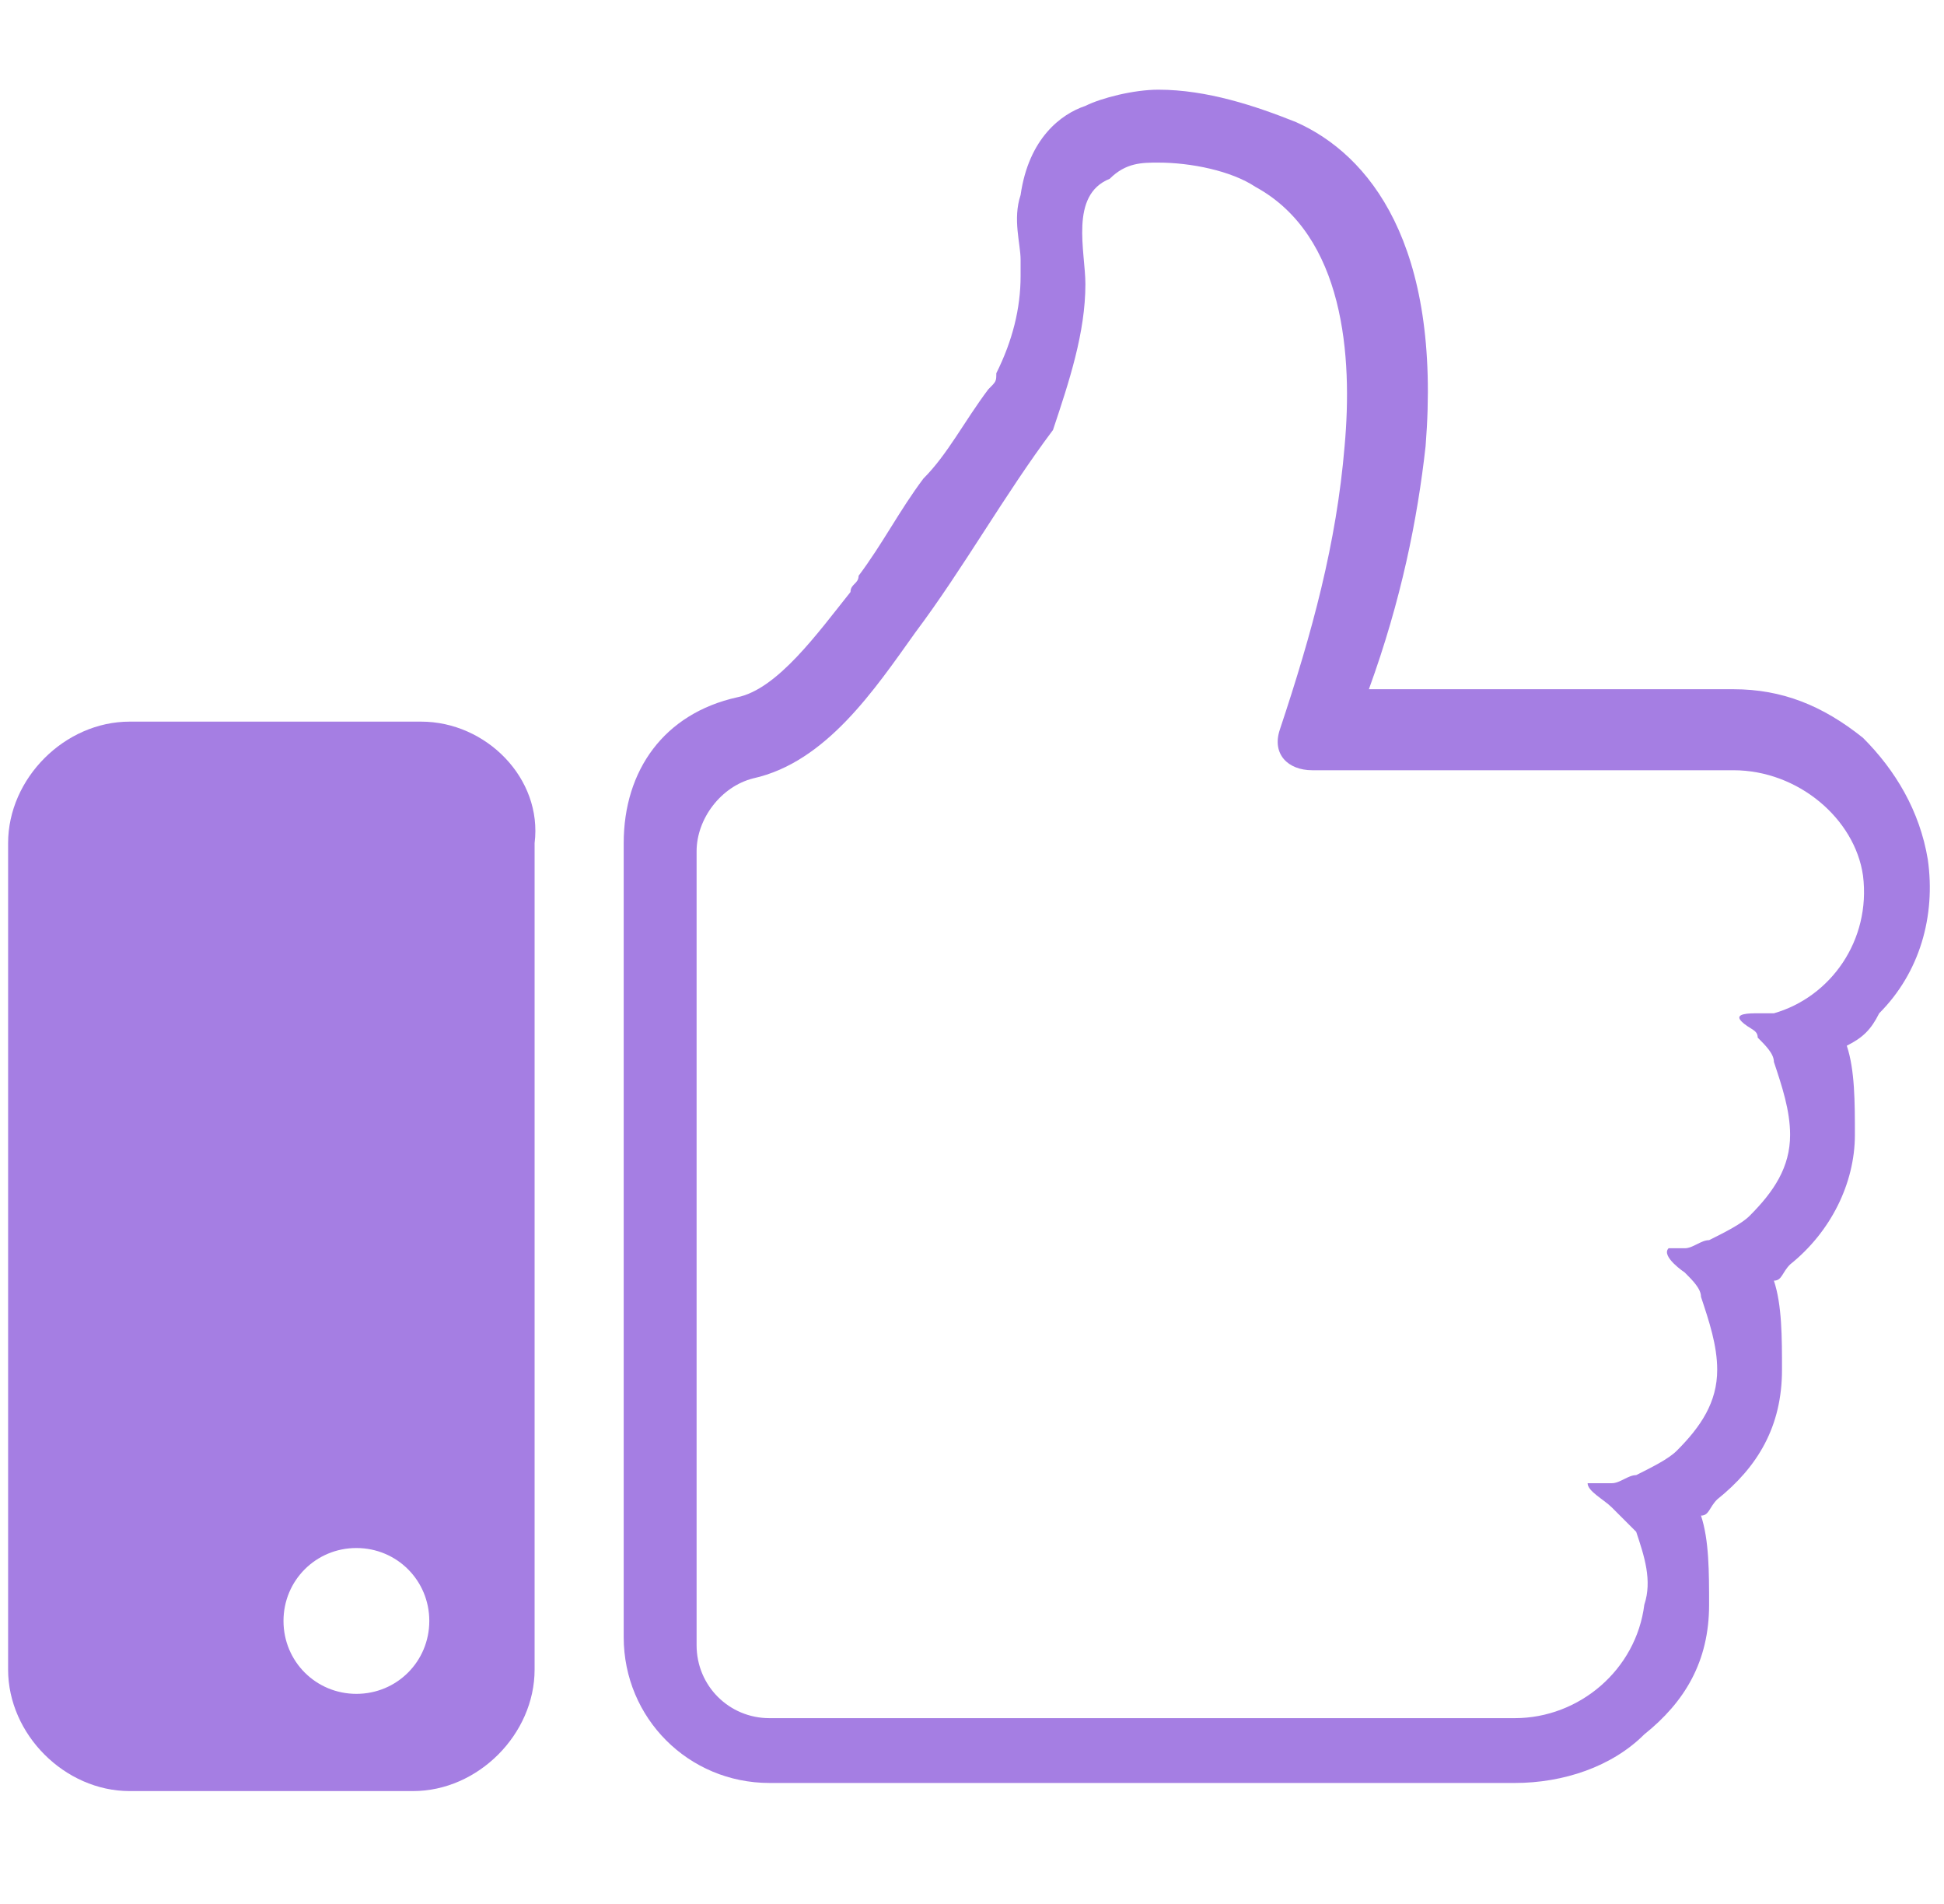 <?xml version="1.0" encoding="utf-8"?>
<!-- Generator: Adobe Illustrator 26.3.1, SVG Export Plug-In . SVG Version: 6.00 Build 0)  -->
<svg version="1.1" id="Layer_1" xmlns="http://www.w3.org/2000/svg" xmlns:xlink="http://www.w3.org/1999/xlink" x="0px" y="0px"
	 viewBox="0 0 24 23.5" style="enable-background:new 0 0 24 23.5;" xml:space="preserve">
<style type="text/css">
	.st0{fill:#A57EE3;}
</style>
<g transform="translate(-6 -5.993)">
	<g>
		<path class="st0" d="M20.3,8c0.4,0,0.9,0.1,1.2,0.3c1.1,0.6,1.2,2.1,1.1,3.2c-0.1,1.2-0.4,2.3-0.8,3.5c-0.1,0.3,0.1,0.5,0.4,0.5
			l5.2,0c0.8,0,1.5,0.6,1.6,1.3c0.1,0.8-0.4,1.5-1.1,1.7c-0.1,0-0.1,0-0.2,0c-0.1,0-0.3,0-0.2,0.1c0.1,0.1,0.2,0.1,0.2,0.2
			c0.1,0.1,0.2,0.2,0.2,0.3c0.1,0.3,0.2,0.6,0.2,0.9c0,0.4-0.2,0.7-0.5,1c-0.1,0.1-0.3,0.2-0.5,0.3c-0.1,0-0.2,0.1-0.3,0.1
			c-0.1,0-0.2,0-0.2,0c-0.1,0.1,0.2,0.3,0.2,0.3c0.1,0.1,0.2,0.2,0.2,0.3c0.1,0.3,0.2,0.6,0.2,0.9c0,0.4-0.2,0.7-0.5,1
			c-0.1,0.1-0.3,0.2-0.5,0.3c-0.1,0-0.2,0.1-0.3,0.1c-0.1,0-0.2,0-0.3,0c0,0.1,0.2,0.2,0.3,0.3c0.1,0.1,0.2,0.2,0.3,0.3
			c0.1,0.3,0.2,0.6,0.1,0.9c-0.1,0.8-0.8,1.4-1.6,1.4l-4.1,0H17h-1.5c-0.5,0-0.9-0.4-0.9-0.9v-9.8c0-0.4,0.3-0.8,0.7-0.9
			c0.9-0.2,1.5-1.1,2-1.8c0.6-0.8,1.1-1.7,1.7-2.5c0.2-0.6,0.4-1.2,0.4-1.8c0-0.4-0.2-1.1,0.3-1.3C19.9,8,20.1,8,20.3,8 M20.3,7.1
			C20.3,7.1,20.3,7.1,20.3,7.1c-0.3,0-0.7,0.1-0.9,0.2c-0.3,0.1-0.7,0.4-0.8,1.1c-0.1,0.3,0,0.6,0,0.8c0,0.1,0,0.2,0,0.2
			c0,0.4-0.1,0.8-0.3,1.2c0,0.1,0,0.1-0.1,0.2c-0.3,0.4-0.5,0.8-0.8,1.1c-0.3,0.4-0.5,0.8-0.8,1.2c0,0.1-0.1,0.1-0.1,0.2
			c-0.4,0.5-0.9,1.2-1.4,1.3c-0.9,0.2-1.4,0.9-1.4,1.8v9.8c0,1,0.8,1.8,1.8,1.8H17h3.6l4.1,0c0.6,0,1.2-0.2,1.6-0.6
			c0.5-0.4,0.8-0.9,0.8-1.6c0-0.4,0-0.8-0.1-1.1c0.1,0,0.1-0.1,0.2-0.2c0.5-0.4,0.8-0.9,0.8-1.6c0-0.4,0-0.8-0.1-1.1
			c0.1,0,0.1-0.1,0.2-0.2c0.5-0.4,0.8-1,0.8-1.6c0-0.4,0-0.8-0.1-1.1c0.2-0.1,0.3-0.2,0.4-0.4c0.5-0.5,0.7-1.2,0.6-1.9
			c-0.1-0.6-0.4-1.1-0.8-1.5c-0.5-0.4-1-0.6-1.6-0.6l-4.5,0c0.4-1.1,0.6-2.1,0.7-3c0.2-2.5-0.7-3.6-1.6-4
			C21.5,7.3,20.9,7.1,20.3,7.1L20.3,7.1L20.3,7.1z"/>
		<path class="st0" d="M11.2,14.9H7.6c-0.8,0-1.5,0.7-1.5,1.5v10.2c0,0.8,0.7,1.5,1.5,1.5h3.5c0.8,0,1.5-0.7,1.5-1.5V16.4
			C12.7,15.6,12,14.9,11.2,14.9z M10.4,26.9c-0.5,0-0.9-0.4-0.9-0.9c0-0.5,0.4-0.9,0.9-0.9c0.5,0,0.9,0.4,0.9,0.9
			C11.3,26.5,10.9,26.9,10.4,26.9z"/>
	</g>
</g>
</svg>
